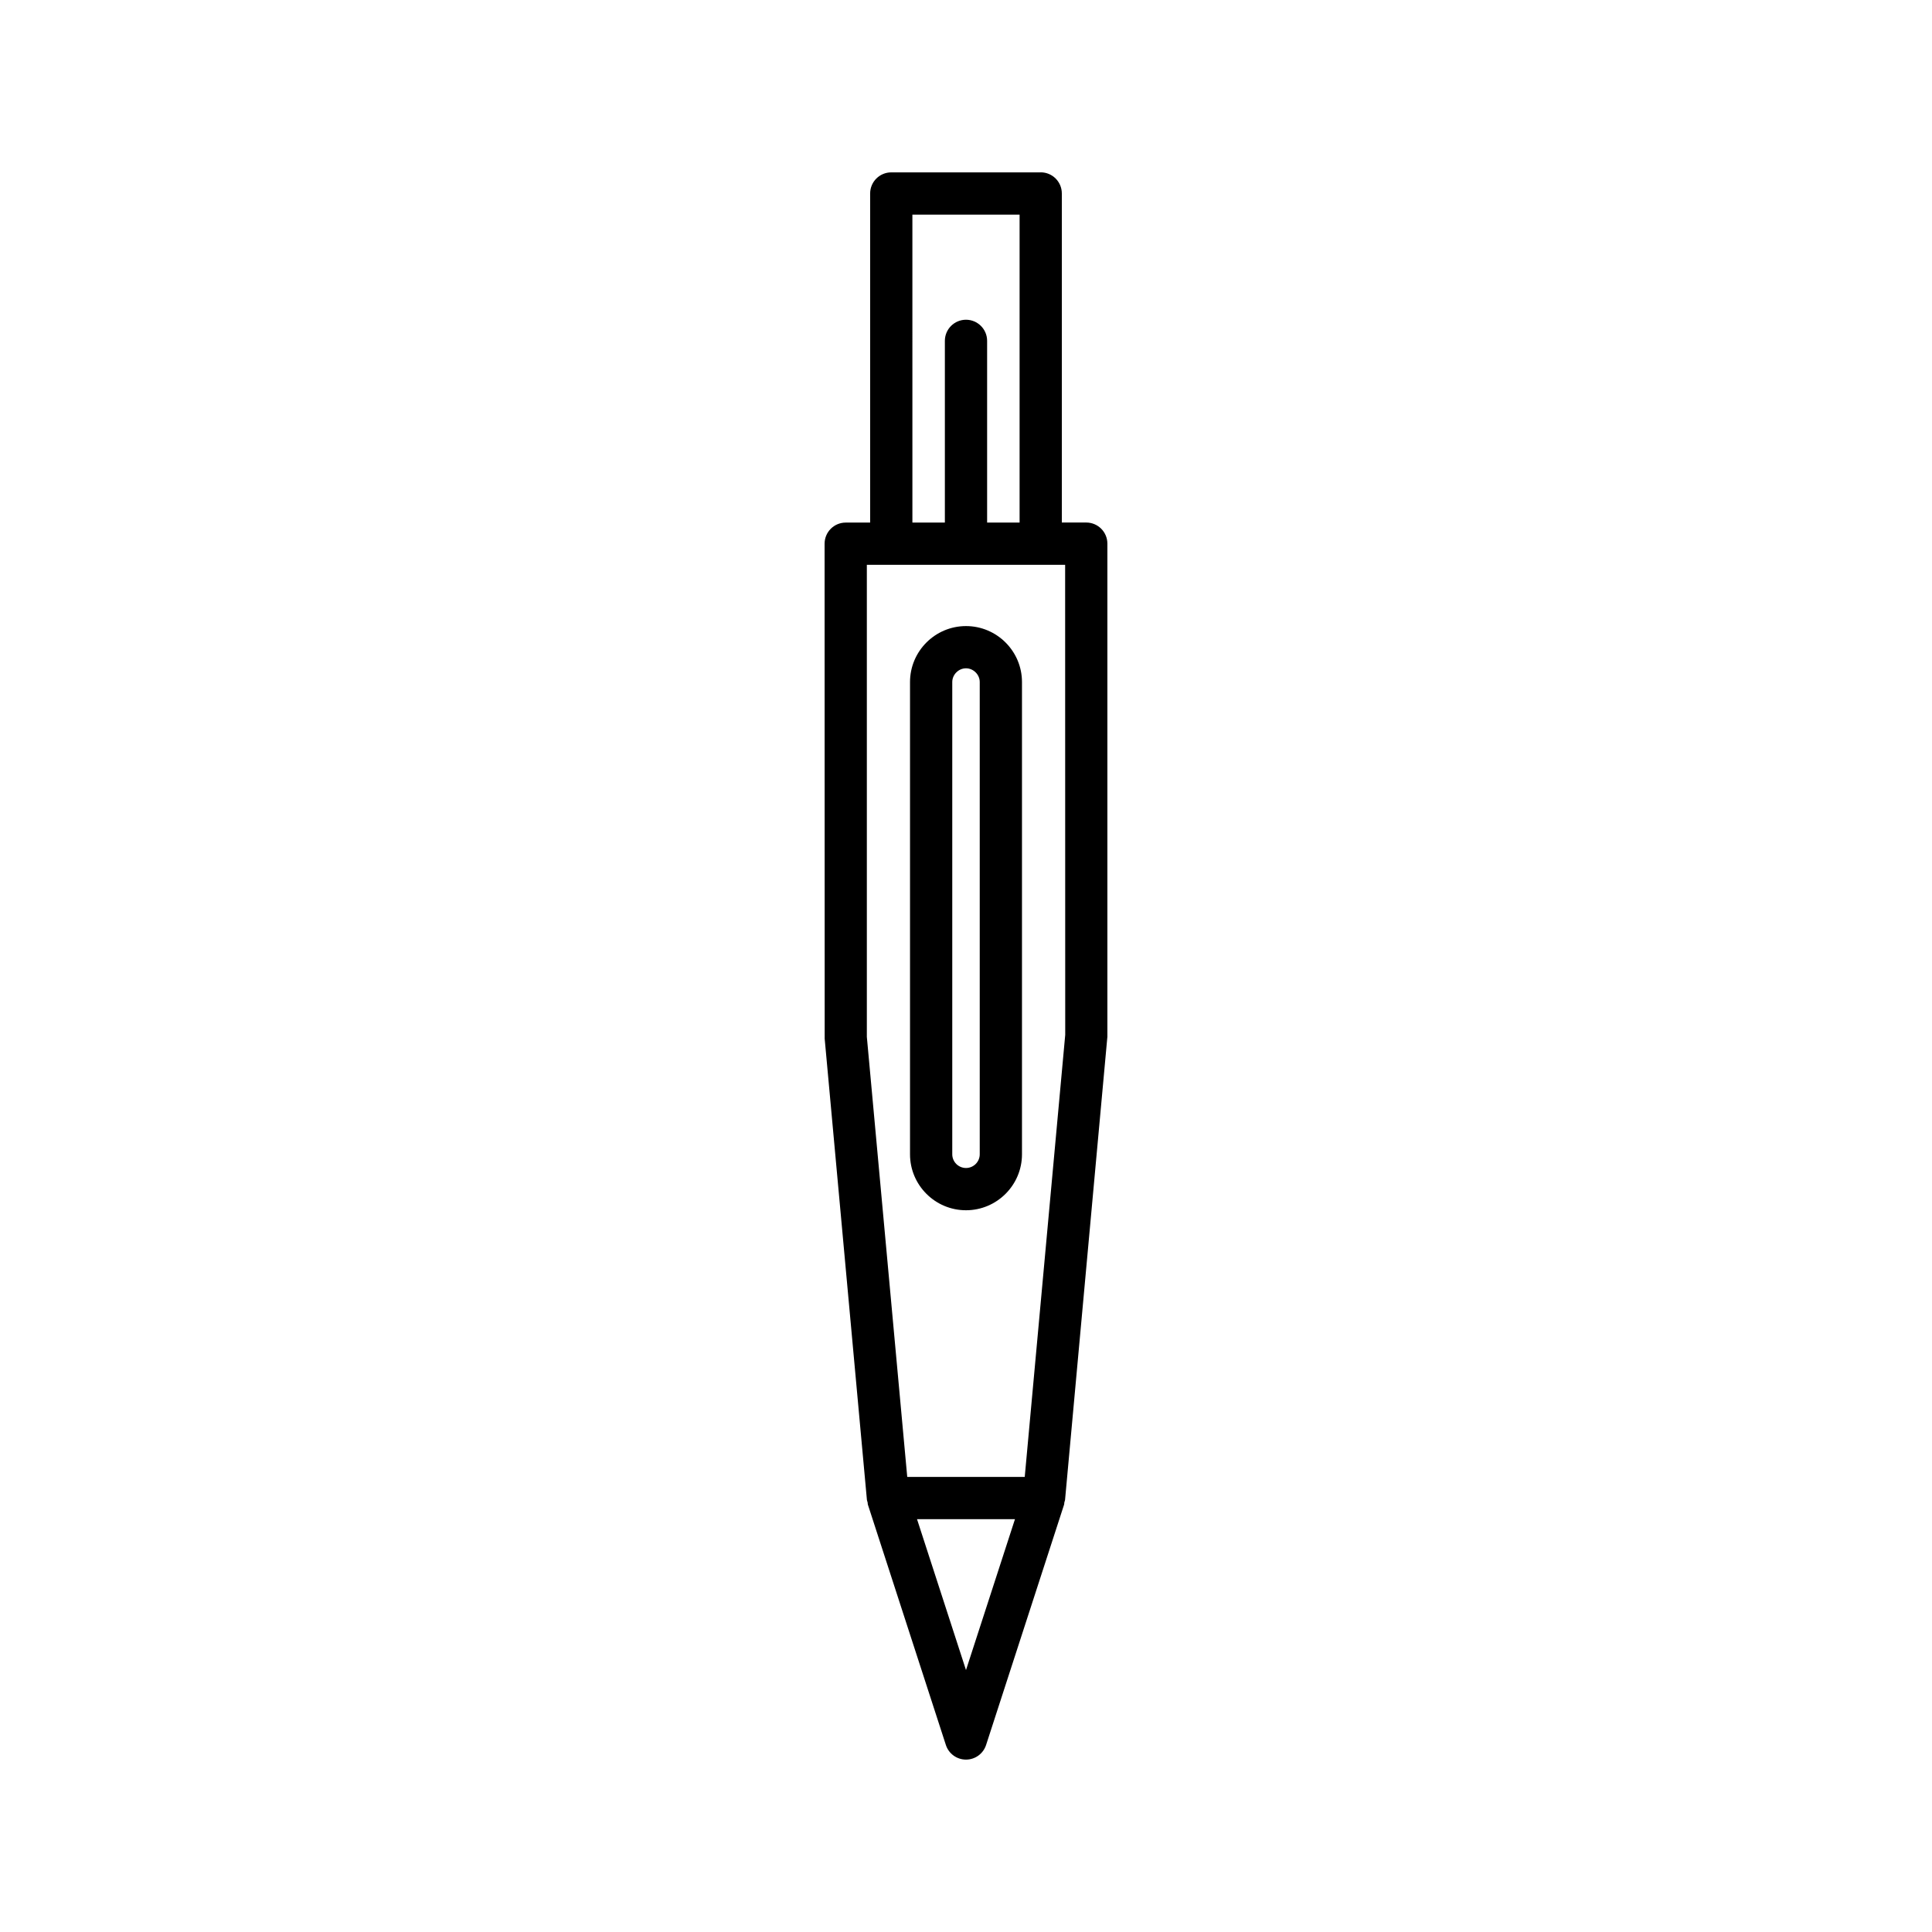 <?xml version="1.0" encoding="UTF-8"?>
<!-- Uploaded to: SVG Repo, www.svgrepo.com, Generator: SVG Repo Mixer Tools -->
<svg fill="#000000" width="800px" height="800px" version="1.1" viewBox="144 144 512 512" xmlns="http://www.w3.org/2000/svg">
 <g>
  <path d="m419.8 189.68h-39.605c-3.09 0-5.598 2.504-5.598 5.598v87.211h-6.473c-3.09 0-5.598 2.504-5.598 5.598l0.023 131.18 11.195 122.24c0.02 0.23 0.137 0.418 0.184 0.637 0.039 0.195 0.004 0.387 0.066 0.582l20.676 63.719c0.75 2.305 2.898 3.867 5.328 3.867 2.426 0 4.574-1.562 5.324-3.871l20.676-63.719c0.062-0.195 0.027-0.387 0.066-0.582 0.047-0.219 0.16-0.41 0.184-0.637l11.219-122.75v-130.68c0-3.094-2.508-5.598-5.598-5.598h-6.473v-87.207c0-3.094-2.504-5.598-5.598-5.598zm-34.008 11.195h28.41v81.613h-8.605v-48.156c0-3.094-2.508-5.598-5.598-5.598s-5.598 2.504-5.598 5.598v48.156h-8.605zm14.207 385.71-12.977-39.984h25.953zm26.273-292.9 0.023 124.57-10.73 117.15h-31.137l-10.707-116.64v-125.08z"/>
  <path d="m400 464.73c8.18 0 14.836-6.66 14.836-14.836v-125.14c0-8.18-6.656-14.836-14.836-14.836s-14.836 6.66-14.836 14.836v125.14c-0.004 8.18 6.652 14.836 14.836 14.836zm-3.641-139.98c0-1.973 1.668-3.641 3.641-3.641s3.641 1.668 3.641 3.641v125.14c0 2.008-1.633 3.641-3.641 3.641s-3.641-1.633-3.641-3.641z"/>
 </g>
</svg>